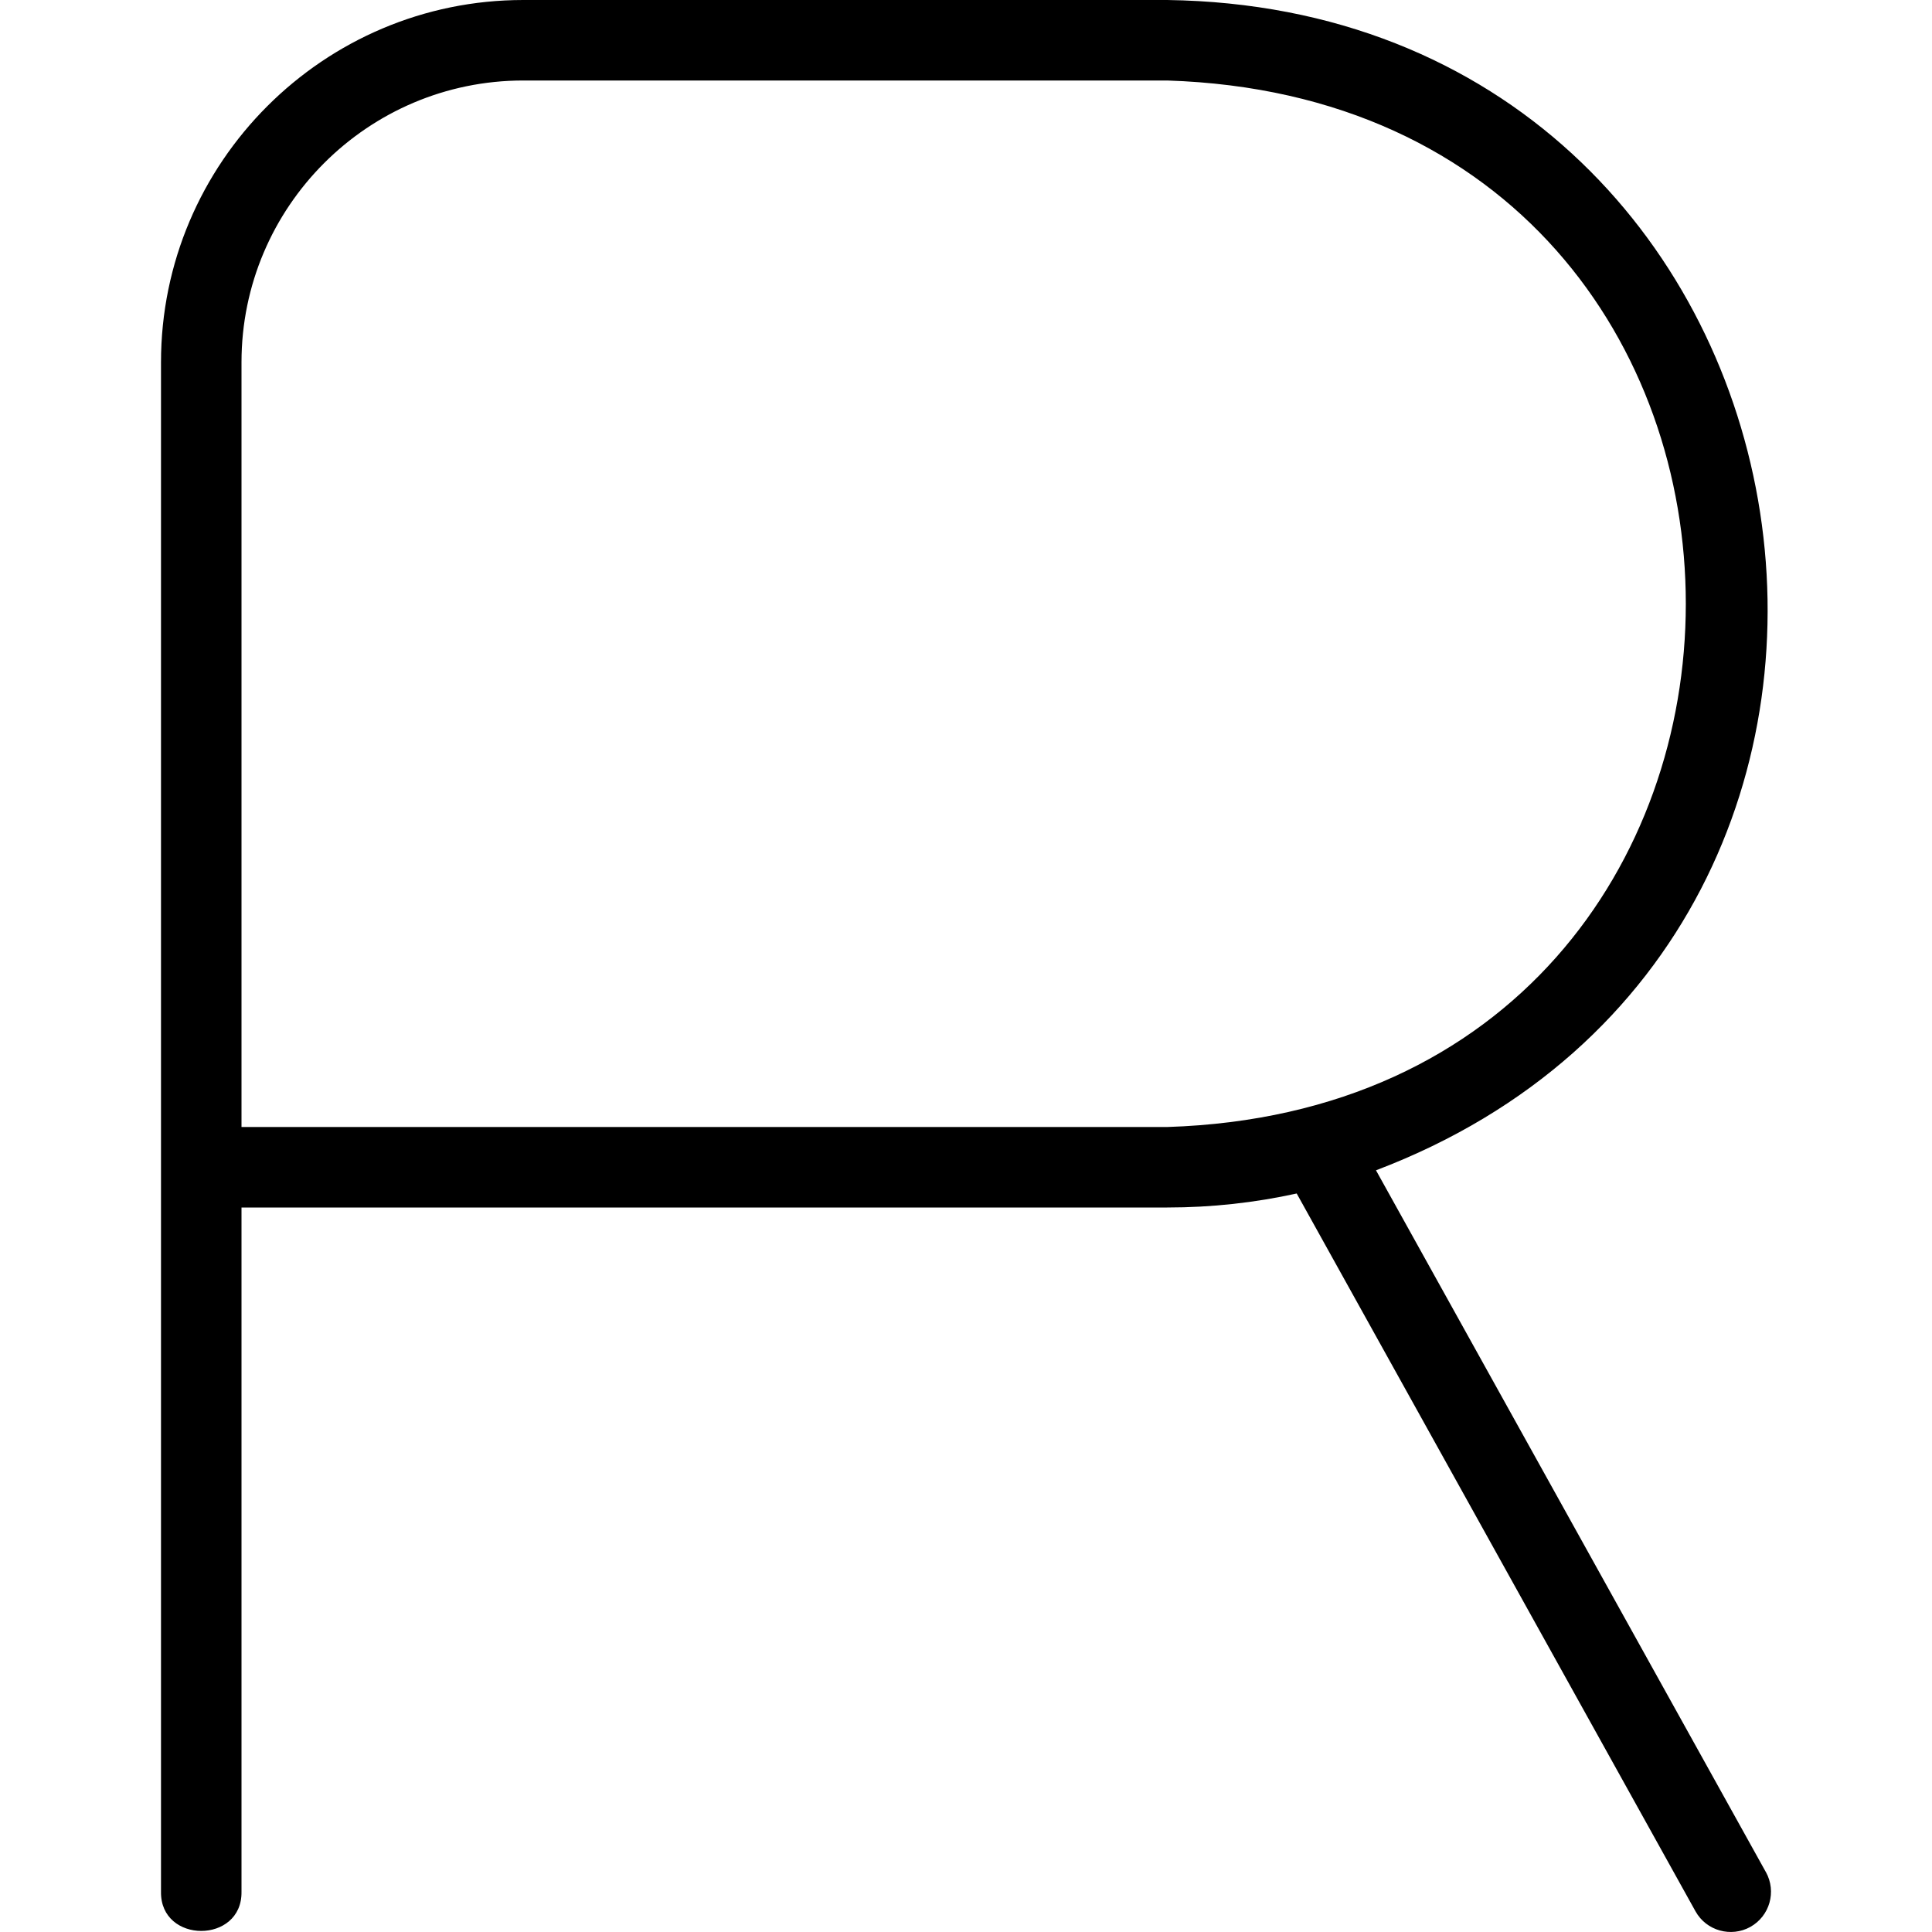 <?xml version="1.0" encoding="UTF-8"?>
<svg xmlns="http://www.w3.org/2000/svg" id="Layer_1" data-name="Layer 1" viewBox="0 0 24 24" width="512" height="512"><path d="M21.937,23.257l-4.844-8.719C24.828,11.601,22.879,.118,14.5,0H6.5C4.019,0,2,2.019,2,4.5V23.5c-.01,.649,1.01,.649,1,0V15H14.5c.552,0,1.09-.06,1.608-.174l4.954,8.917c.136,.244,.443,.326,.681,.194,.241-.135,.328-.438,.194-.681ZM3,14V4.5c0-1.93,1.57-3.5,3.5-3.5H14.5c8.592,.274,8.586,12.729,0,13H3Z"/></svg>
